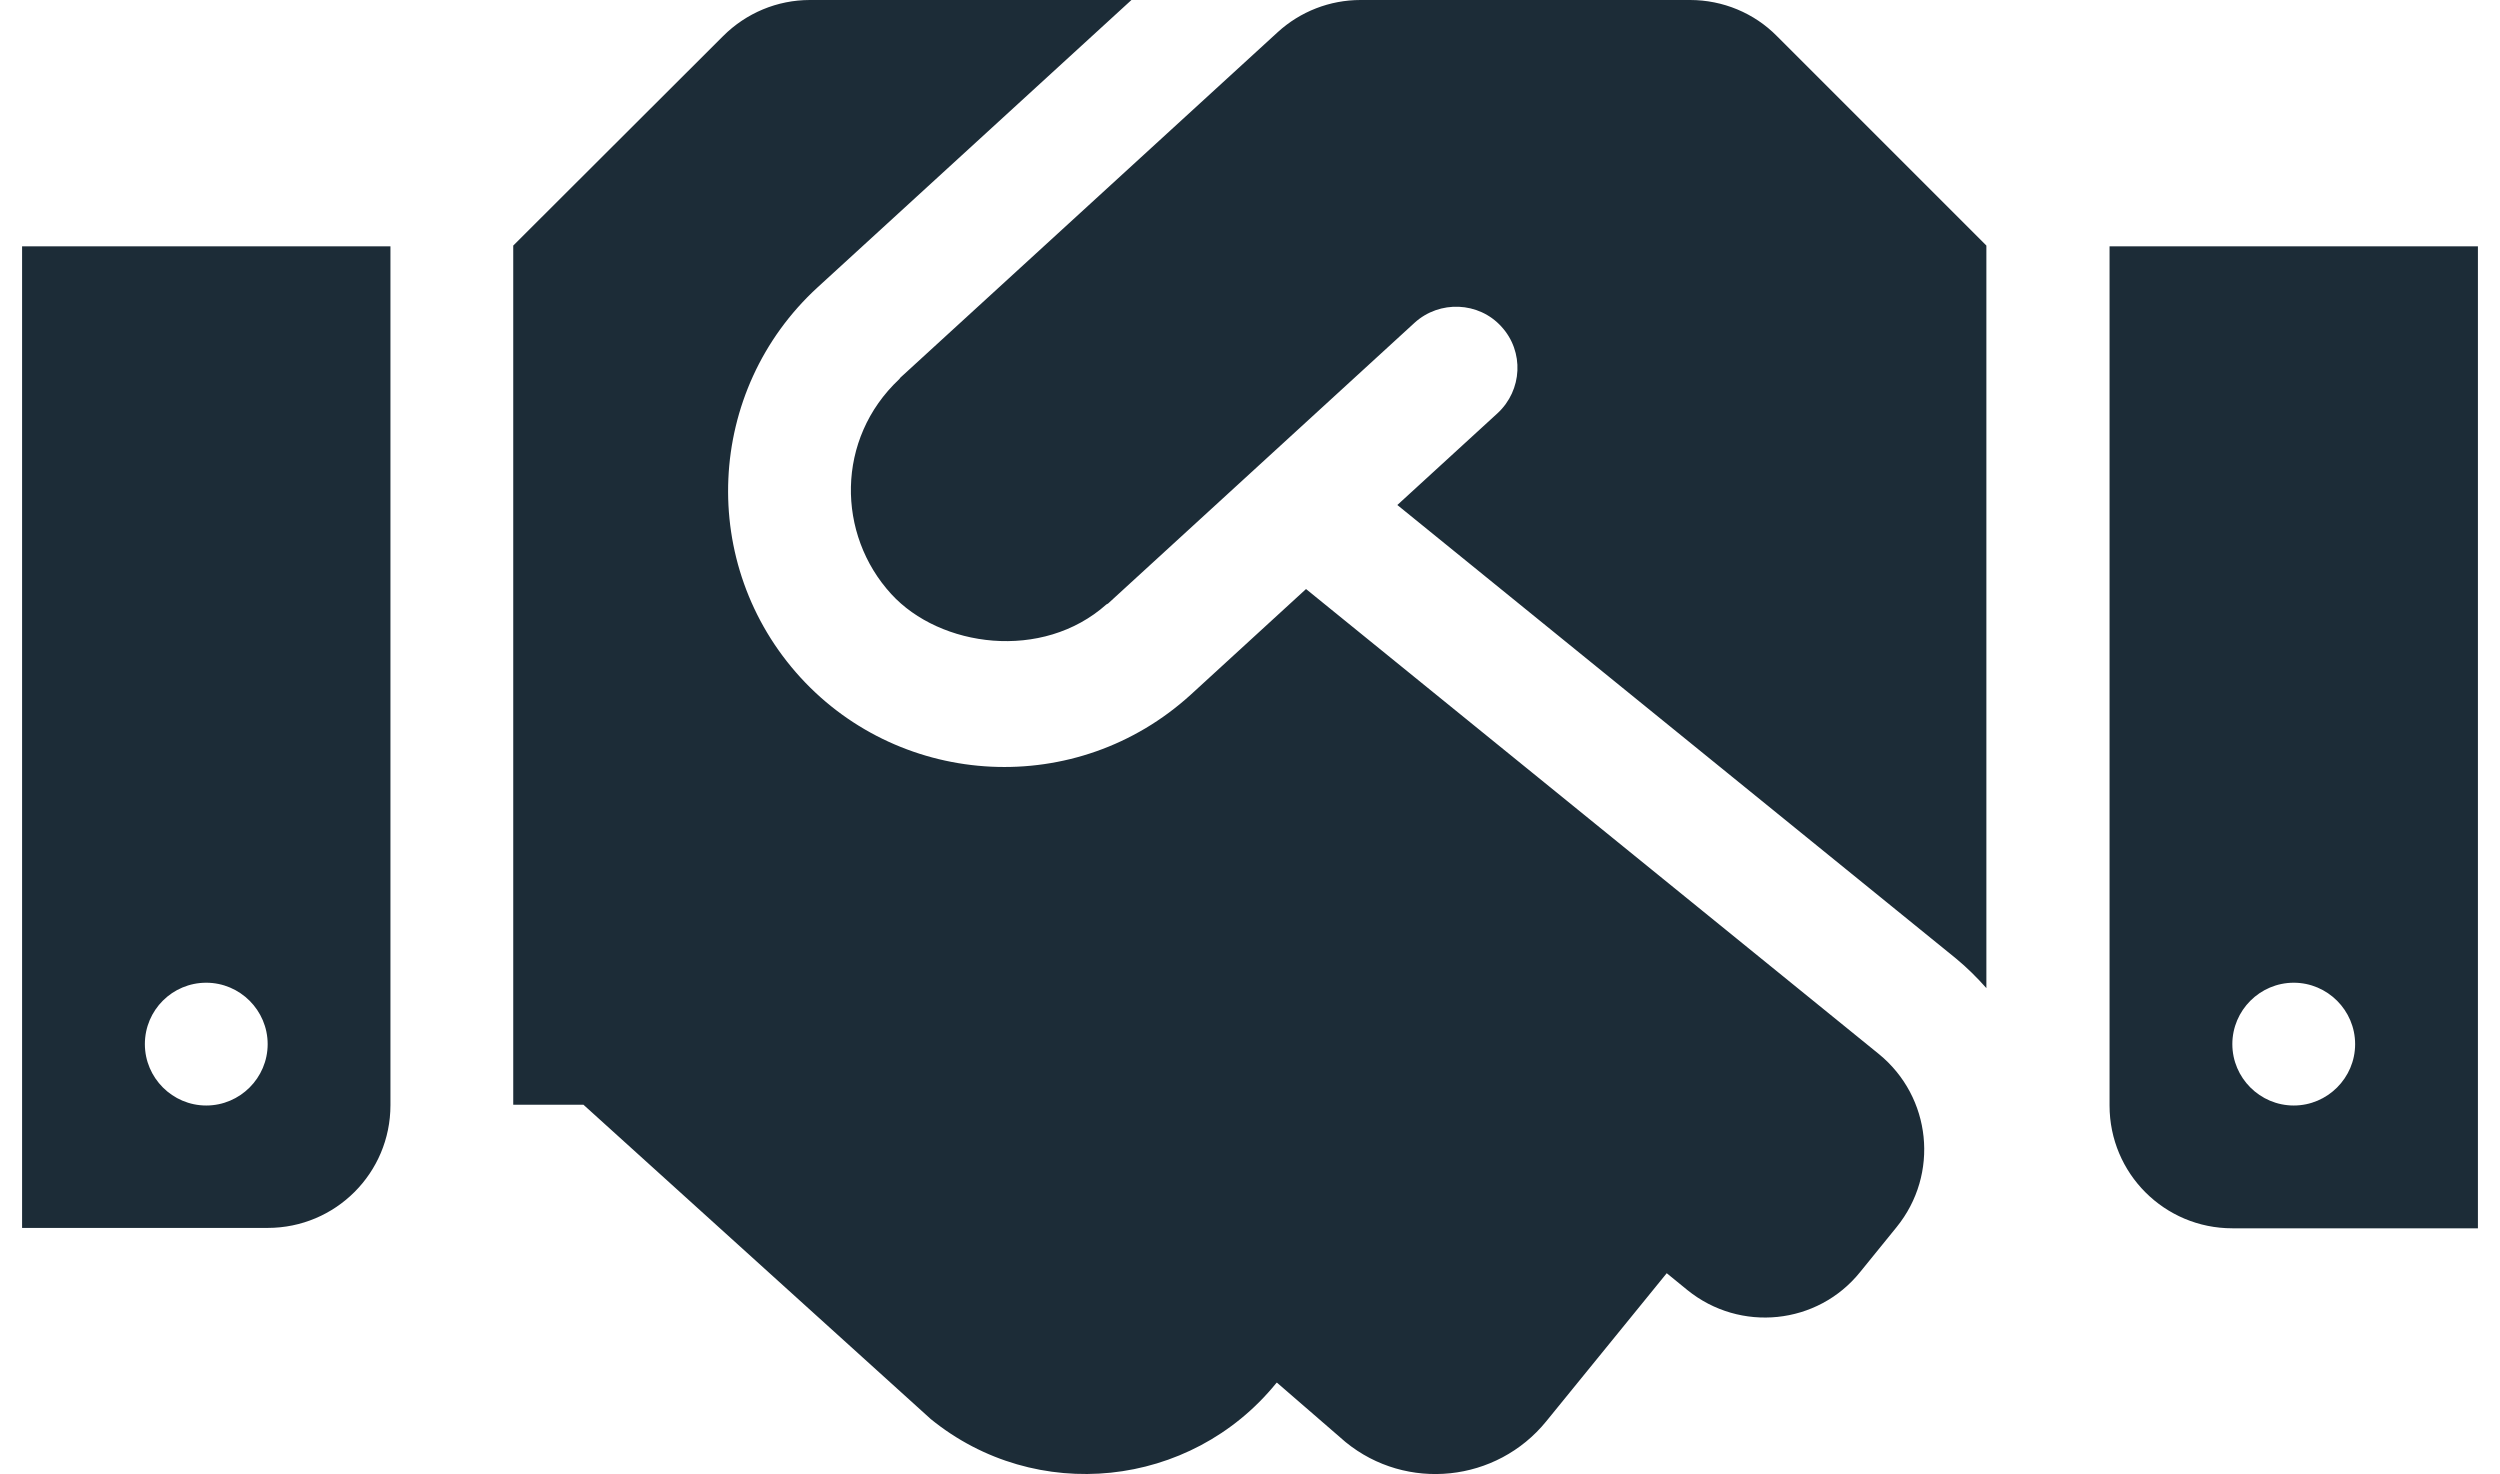 <svg width="78" height="46" viewBox="0 0 78 46" fill="none" xmlns="http://www.w3.org/2000/svg">
<path d="M52.732 0H42.448C41.49 0 40.568 0.359 39.862 1.006L28.093 11.781C28.081 11.793 28.069 11.817 28.057 11.829C26.07 13.696 26.106 16.677 27.806 18.533C29.326 20.197 32.523 20.64 34.522 18.856C34.534 18.844 34.558 18.844 34.57 18.832L44.136 10.069C44.914 9.362 46.136 9.41 46.842 10.188C47.56 10.967 47.5 12.176 46.722 12.894L43.597 15.756L61.029 29.907C61.376 30.194 61.688 30.505 61.975 30.829V7.662L55.438 1.125C54.732 0.407 53.75 0 52.732 0ZM65.818 7.686V34.492C65.818 36.611 67.53 38.323 69.649 38.323H77.311V7.686H65.818ZM71.565 34.492C70.511 34.492 69.649 33.63 69.649 32.577C69.649 31.523 70.511 30.661 71.565 30.661C72.618 30.661 73.48 31.523 73.48 32.577C73.48 33.63 72.618 34.492 71.565 34.492ZM0.689 38.311H8.351C10.47 38.311 12.182 36.599 12.182 34.48V7.686H0.689V38.311ZM6.435 30.661C7.489 30.661 8.351 31.523 8.351 32.577C8.351 33.63 7.489 34.492 6.435 34.492C5.382 34.492 4.52 33.63 4.52 32.577C4.52 31.511 5.382 30.661 6.435 30.661ZM58.623 32.888L40.748 18.378L37.156 21.67C33.6 24.914 28.153 24.603 24.98 21.143C21.76 17.623 22.011 12.176 25.507 8.967L35.301 0H25.268C24.25 0 23.28 0.407 22.562 1.125L16.013 7.662V34.468H18.204L29.039 44.274C32.319 46.943 37.144 46.441 39.814 43.16L39.838 43.136L41.981 44.992C43.885 46.548 46.698 46.249 48.243 44.345L52.002 39.724L52.648 40.251C54.289 41.58 56.707 41.34 58.036 39.688L59.173 38.287C60.514 36.635 60.263 34.229 58.623 32.888Z" fill="#1C2C37"/>
</svg>
